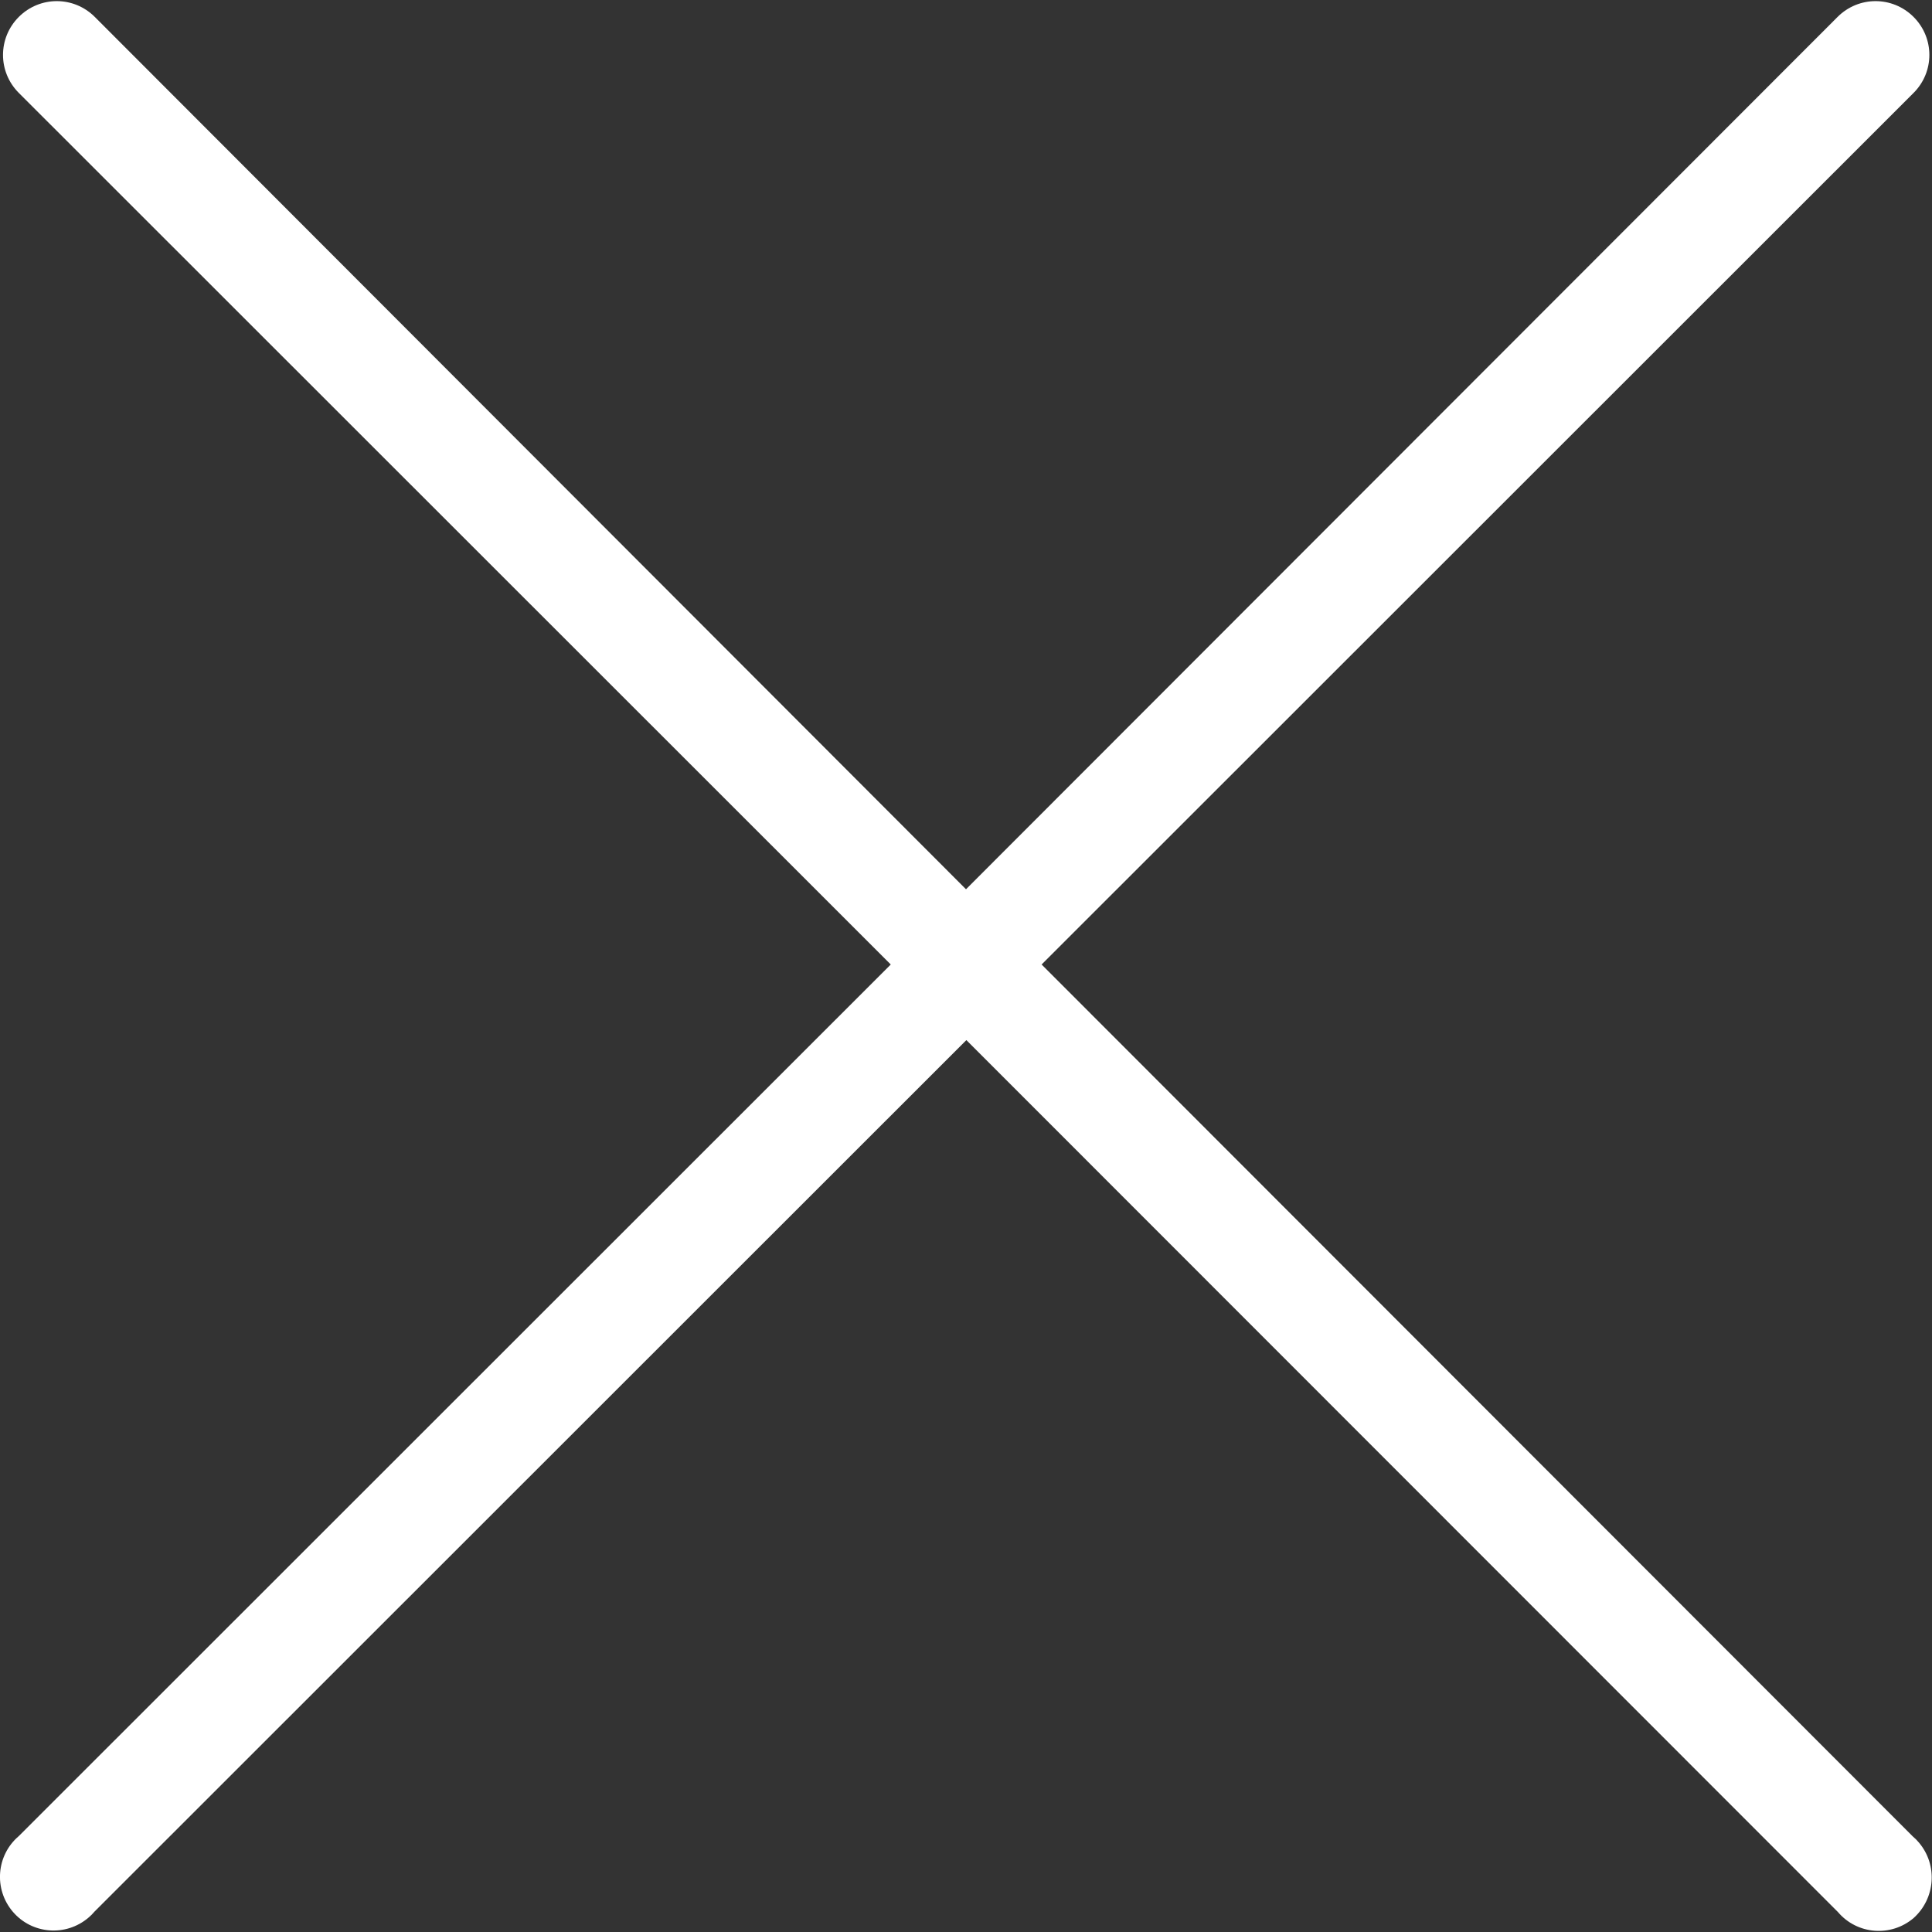 <?xml version="1.0" encoding="utf-8"?>
<!-- Generator: Adobe Illustrator 23.0.1, SVG Export Plug-In . SVG Version: 6.00 Build 0)  -->
<!DOCTYPE svg PUBLIC "-//W3C//DTD SVG 1.1//EN" "http://www.w3.org/Graphics/SVG/1.1/DTD/svg11.dtd">
<svg version="1.1" id="Capa_1" xmlns:x="http://ns.adobe.com/Extensibility/1.0/" xmlns:i="http://ns.adobe.com/AdobeIllustrator/10.0/" xmlns:graph="http://ns.adobe.com/Graphs/1.0/"
	 xmlns="http://www.w3.org/2000/svg" xmlns:xlink="http://www.w3.org/1999/xlink" x="0px" y="0px" width="513.6px" height="513.6px"
	 viewBox="0 0 513.6 513.6" style="enable-background:new 0 0 513.6 513.6;" xml:space="preserve">
<rect x="0" y="0" width="513.6" height="513.6" fill="#333333" stroke="none"/>
<style type="text/css">
	.st0{fill:#FFFFFF;}
</style>
<g>
	<g>
		<path class="st0" d="M510.1,489.8c-0.5-0.6-1-1.1-1.6-1.6L276.9,256.4L508.7,24.7c5.6-5.6,5.6-14.6,0-20.2
			c-5.6-5.6-14.6-5.6-20.2,0L256.8,236.4L25.2,4.5C19.6-1.1,10.6-1.1,5,4.5s-5.6,14.6,0,20.2l231.8,231.7L5,488.1
			c-6,5.1-6.7,14.1-1.6,20.1c5.1,6,14.1,6.7,20.1,1.6c0.6-0.5,1.1-1,1.6-1.6l231.8-231.7l231.7,231.8c5.1,6,14.1,6.7,20.1,1.6
			C514.5,504.7,515.2,495.8,510.1,489.8z"/>
	</g>
</g>
</svg>
